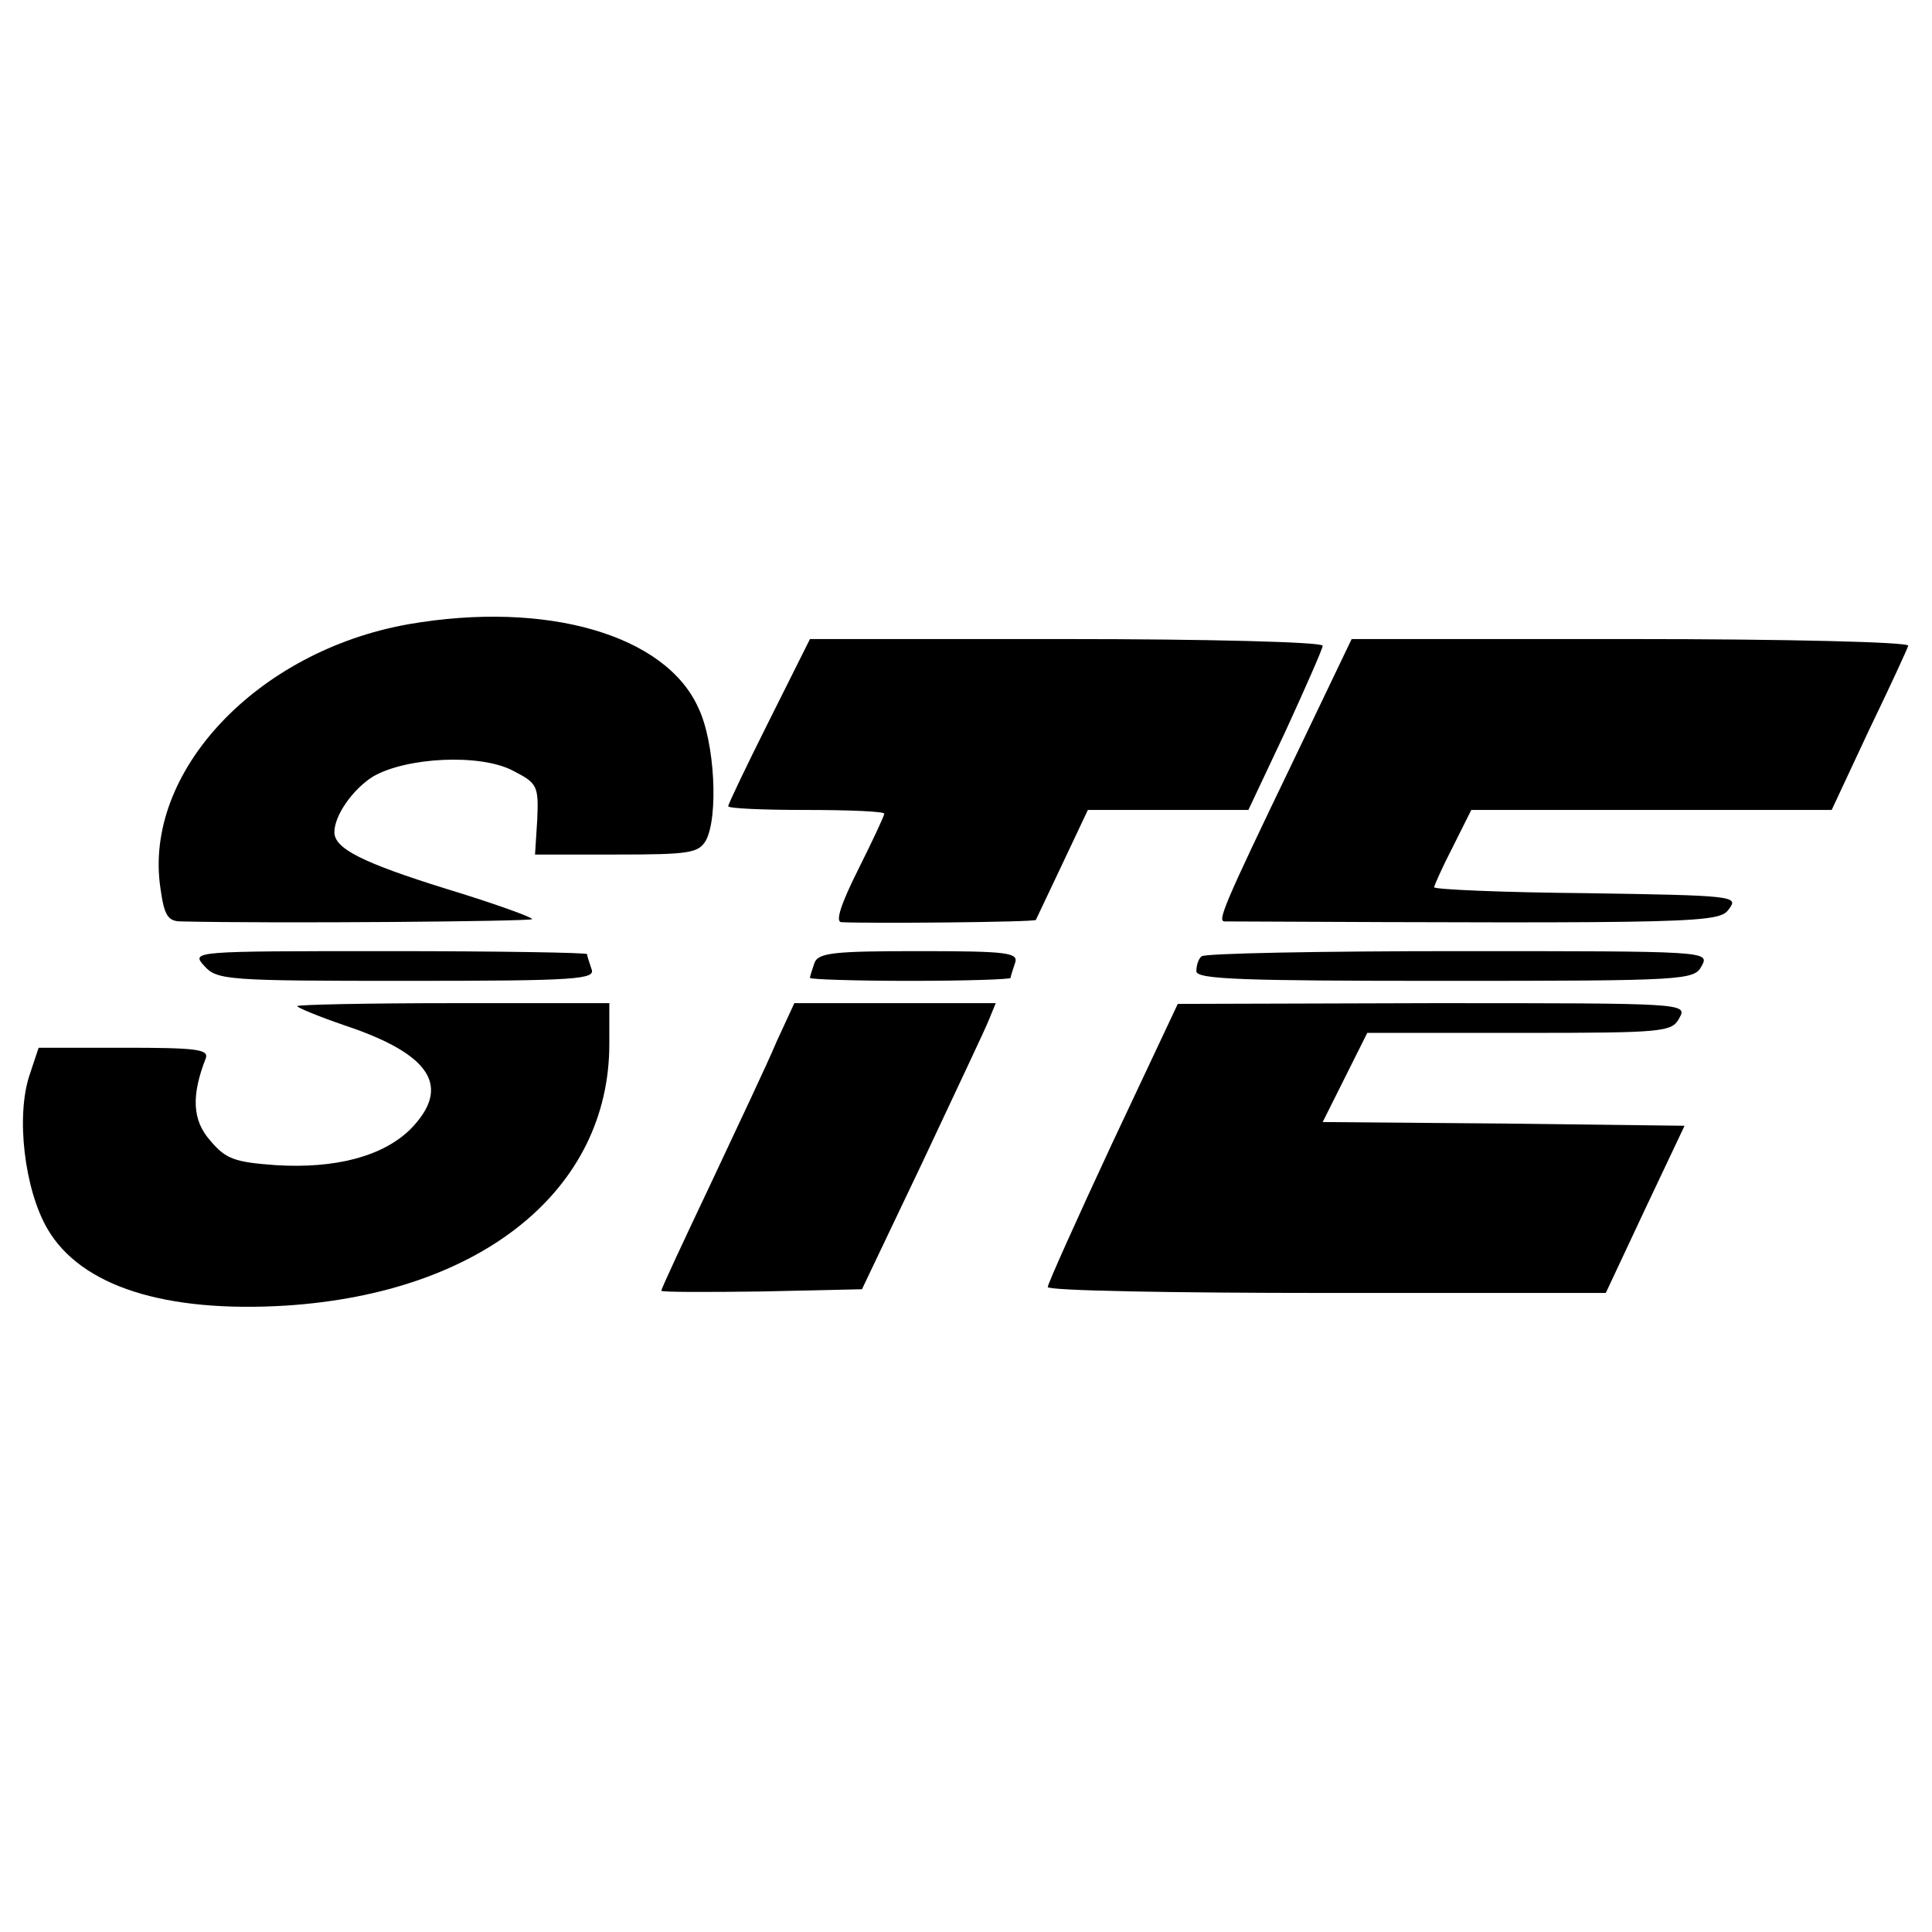 <?xml version="1.0" standalone="no"?>
<!DOCTYPE svg PUBLIC "-//W3C//DTD SVG 20010904//EN"
 "http://www.w3.org/TR/2001/REC-SVG-20010904/DTD/svg10.dtd">
<svg version="1.0" xmlns="http://www.w3.org/2000/svg"
 width="260pt" height="260pt" viewBox="0 0 260 260"
 preserveAspectRatio="xMidYMid meet">
<g transform="translate(0,260) scale(0.1,-0.1)"
fill="#000000" stroke="none">
<path d="M550 1760 c-204 -36 -358 -199 -334 -356 5 -36 10 -44 28 -44 126 -3
469 0 472 3 2 2 -50 21 -116 41 -112 35 -150 54 -150 76 0 23 25 58 52 75 45
26 144 31 188 8 33 -17 35 -20 33 -66 l-3 -47 110 0 c98 0 110 2 120 19 17 32
12 132 -10 178 -44 99 -205 145 -390 113z"/>
<path d="M1035 1630 c-30 -60 -55 -112 -55 -115 0 -3 47 -5 105 -5 58 0 105
-2 105 -5 0 -3 -16 -37 -35 -75 -23 -46 -31 -70 -23 -71 36 -2 260 0 262 3 1
2 17 36 36 76 l34 72 108 0 108 0 50 106 c27 59 50 111 50 115 0 5 -155 9
-345 9 l-345 0 -55 -110z"/>
<path d="M1739 1573 c-92 -191 -101 -213 -91 -213 647 -3 666 -2 679 17 13 17
6 18 -192 21 -113 1 -205 5 -205 8 0 2 11 27 25 54 l25 50 243 0 242 0 50 107
c28 58 52 110 53 114 2 5 -166 9 -373 9 l-376 0 -80 -167z"/>
<path d="M275 1300 c17 -19 31 -20 273 -20 228 0 254 2 248 16 -3 9 -6 18 -6
20 0 2 -120 4 -267 4 -265 0 -266 0 -248 -20z"/>
<path d="M1096 1304 c-3 -9 -6 -18 -6 -20 0 -2 61 -4 135 -4 74 0 135 2 135 4
0 2 3 11 6 20 5 14 -10 16 -129 16 -114 0 -136 -2 -141 -16z"/>
<path d="M1617 1313 c-4 -3 -7 -12 -7 -20 0 -11 62 -13 335 -13 324 0 335 1
345 20 11 20 8 20 -328 20 -186 0 -342 -3 -345 -7z"/>
<path d="M400 1246 c0 -2 29 -14 64 -26 117 -39 144 -83 88 -140 -37 -36 -100
-53 -181 -48 -55 4 -67 8 -88 33 -24 27 -26 60 -6 111 4 12 -14 14 -110 14
l-115 0 -12 -36 c-19 -56 -7 -155 24 -208 45 -77 158 -113 321 -103 263 17
435 156 435 352 l0 55 -210 0 c-116 0 -210 -2 -210 -4z"/>
<path d="M1045 1198 c-12 -29 -53 -115 -89 -192 -36 -76 -66 -140 -66 -143 0
-2 61 -2 135 -1 l135 3 81 170 c44 94 85 180 90 193 l9 22 -136 0 -135 0 -24
-52z"/>
<path d="M1497 1062 c-48 -103 -87 -190 -87 -194 0 -5 169 -8 376 -8 l375 0
53 113 53 112 -244 3 -243 2 30 60 30 60 205 0 c194 0 205 1 215 20 11 20 8
20 -332 20 l-343 -1 -88 -187z"/>
</g>
</svg>
